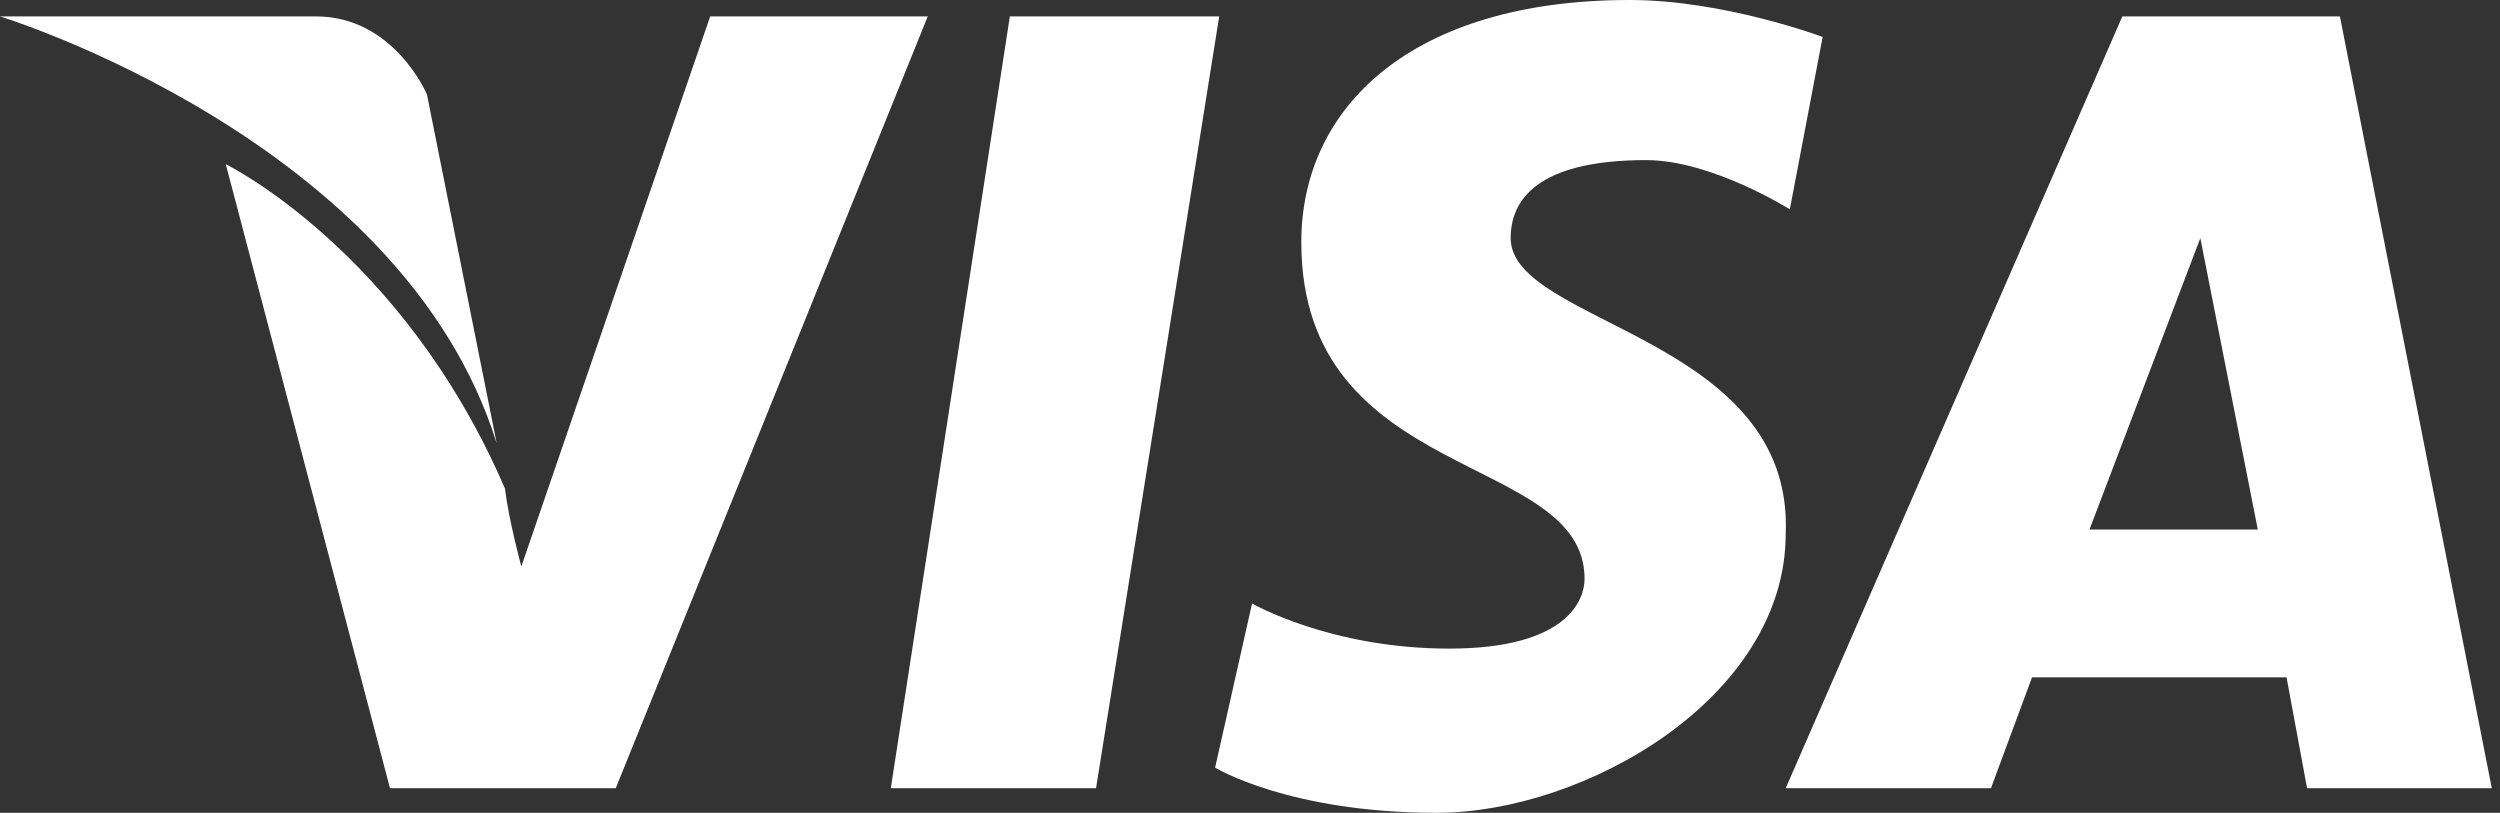 <svg xmlns="http://www.w3.org/2000/svg" width="60.9" height="19.8" viewBox="0 0 60.9 19.8"><rect x="0" y="0" width="60.9" height="19.8" fill="#333333" stroke="none"/><g fill="#FFF"><path d="M57 .4h-5.3l-8.2 18.8h5l1-2.7h6.2l.5 2.7h4.5L57 .4zm-6.1 12.5l2.7-7.1 1.4 7.1h-4.1zm-29.2 6.3h5l3-18.8h-5.1zM17.3.4l-4.6 13.4s-.3-1.1-.4-1.9C9.8 6.1 5.5 4 5.5 4l4 15.2H15L22.6.4h-5.3z"/><path d="M12.1 10.8l-1.7-8.5S9.6.4 7.7.4H0s9.8 3 12.1 10.4zm24.7-5c0-1.1.9-1.9 3.3-1.9 1.6 0 3.5 1.2 3.5 1.2l.8-4.2S42 0 39.7 0c-5.3 0-8 2.6-8 5.9 0 5.9 6.9 5.1 6.9 8.2 0 .5-.4 1.7-3.3 1.7s-4.8-1.1-4.8-1.1l-.9 4s1.8 1.1 5.4 1.1c3.6 0 8.5-2.8 8.5-6.8.2-4.8-6.7-5.1-6.7-7.2z"/></g></svg>